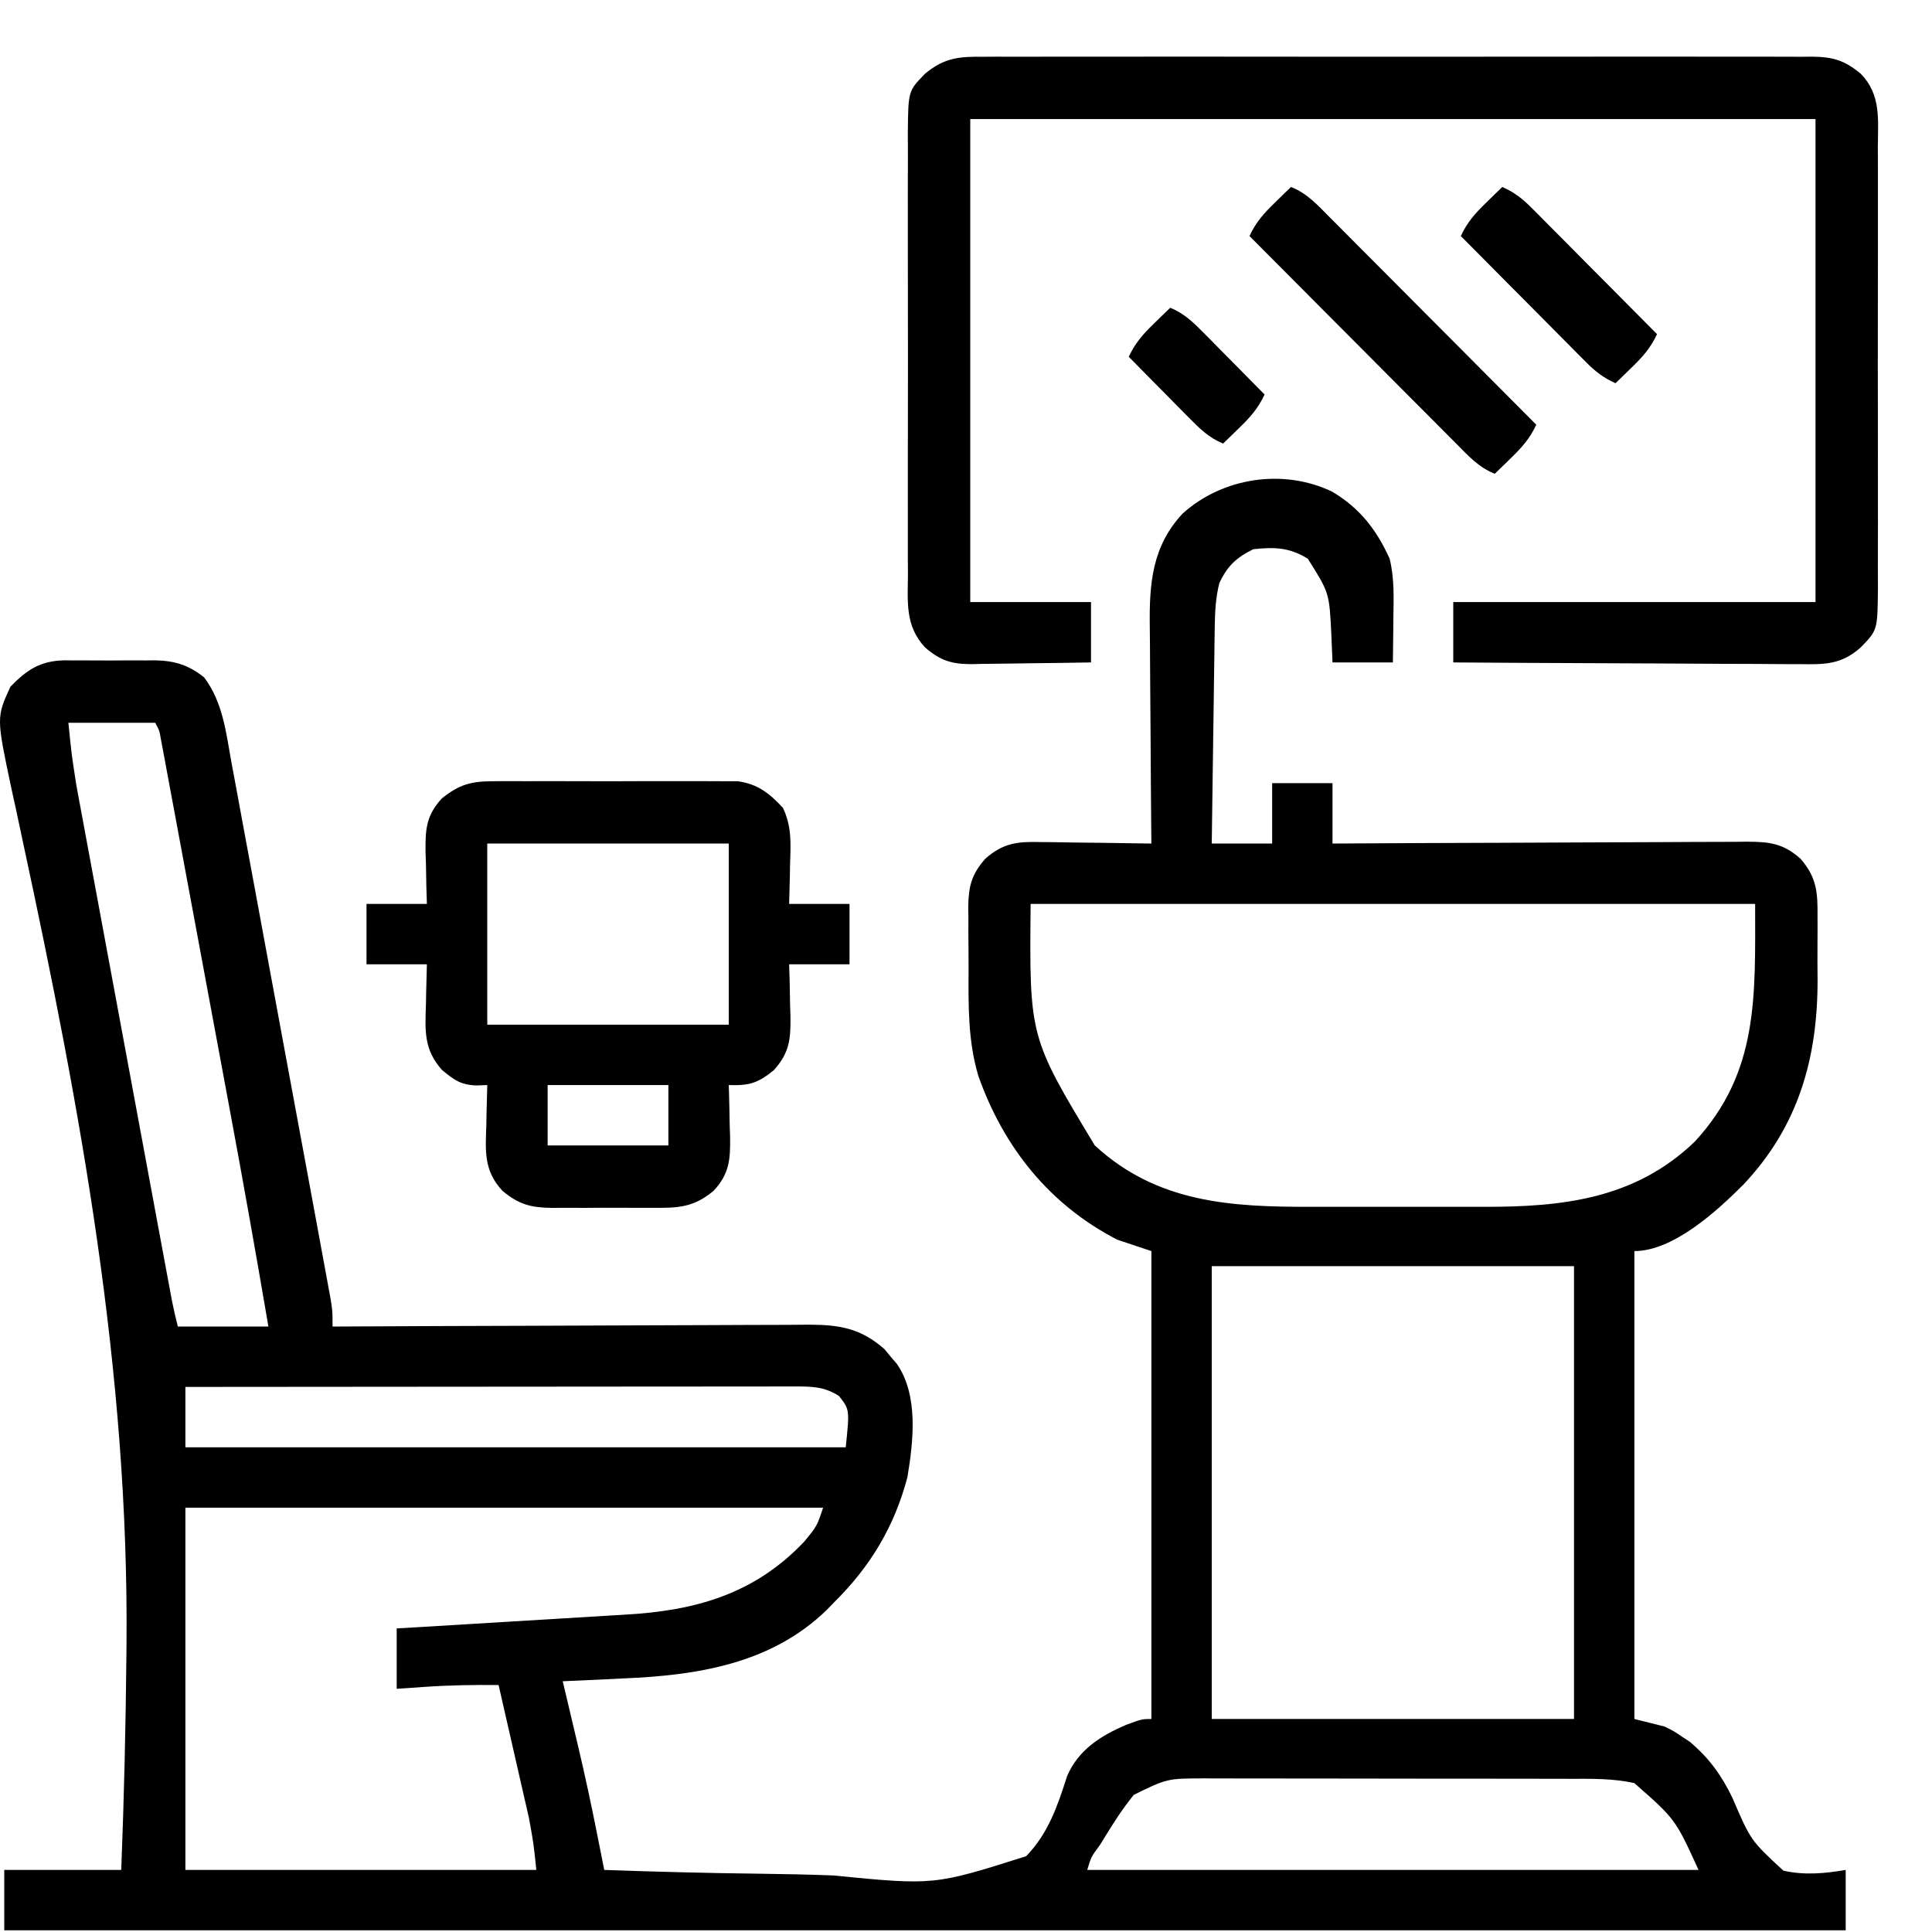 <svg width="512" height="512" viewBox="0 0 512 512" fill="none" xmlns="http://www.w3.org/2000/svg">
<path d="M353.02 130.291C360.377 134.678 364.73 140.286 368.258 148.026C369.566 153.316 369.337 158.499 369.254 163.924C369.245 165.042 369.236 166.16 369.227 167.311C369.203 170.057 369.167 172.803 369.129 175.549C363.849 175.549 358.569 175.549 353.129 175.549C353.026 173.095 352.923 170.641 352.816 168.112C352.28 157.086 352.28 157.086 346.566 148.049C341.742 145.08 337.741 144.929 332.129 145.549C327.661 147.743 325.22 150.036 323.129 154.549C322.173 158.394 321.978 162.038 321.924 165.992C321.904 167.273 321.884 168.554 321.863 169.874C321.846 171.262 321.829 172.65 321.813 174.038C321.792 175.465 321.771 176.893 321.75 178.321C321.695 182.067 321.645 185.814 321.597 189.561C321.546 193.388 321.491 197.216 321.436 201.043C321.328 208.545 321.227 216.047 321.129 223.549C326.409 223.549 331.689 223.549 337.129 223.549C337.129 218.269 337.129 212.989 337.129 207.549C342.409 207.549 347.689 207.549 353.129 207.549C353.129 212.829 353.129 218.109 353.129 223.549C354.594 223.54 356.059 223.532 357.568 223.522C371.37 223.441 385.172 223.381 398.974 223.342C406.07 223.321 413.165 223.293 420.261 223.248C427.108 223.203 433.955 223.18 440.802 223.17C443.415 223.162 446.028 223.148 448.641 223.126C452.3 223.097 455.957 223.093 459.616 223.095C460.698 223.081 461.779 223.066 462.894 223.052C468.975 223.085 472.508 223.477 477.129 227.549C481.466 232.499 481.721 236.514 481.66 242.795C481.664 243.684 481.668 244.572 481.672 245.487C481.674 247.365 481.667 249.244 481.65 251.122C481.629 253.947 481.65 256.769 481.676 259.594C481.71 280.511 476.57 298.584 461.911 314.038C454.953 320.992 443.418 331.549 433.129 331.549C433.129 372.469 433.129 413.389 433.129 455.549C435.769 456.209 438.409 456.869 441.129 457.549C443.668 458.811 443.668 458.811 445.754 460.237C446.447 460.694 447.141 461.152 447.855 461.624C452.943 465.933 456.205 470.429 459.109 476.448C463.963 487.751 463.963 487.751 472.63 495.753C478.222 496.995 483.527 496.505 489.129 495.549C489.129 500.829 489.129 506.109 489.129 511.549C328.089 511.549 167.049 511.549 1.129 511.549C1.129 506.269 1.129 500.989 1.129 495.549C11.359 495.549 21.589 495.549 32.129 495.549C32.877 476.426 33.329 457.31 33.504 438.174C33.511 437.441 33.518 436.707 33.525 435.951C34.19 363.501 21.359 294.139 6.161 223.524C5.535 220.614 4.919 217.702 4.303 214.791C3.886 212.841 3.454 210.894 3.022 208.947C-0.961 190.132 -0.961 190.132 2.754 181.987C7.14 177.486 10.686 175.11 17.118 174.993C17.852 175.002 18.587 175.01 19.344 175.018C20.505 175.012 20.505 175.012 21.689 175.006C23.319 175.004 24.948 175.011 26.578 175.028C29.056 175.049 31.532 175.028 34.01 175.002C35.6 175.005 37.191 175.01 38.781 175.018C39.514 175.01 40.246 175.002 41.001 174.993C46.269 175.088 50.005 176.217 54.129 179.549C59.079 186.18 59.902 194.106 61.337 202.06C61.632 203.641 61.928 205.221 62.225 206.802C63.026 211.078 63.811 215.358 64.592 219.638C65.413 224.121 66.249 228.601 67.083 233.081C68.48 240.601 69.867 248.122 71.248 255.644C73.021 265.301 74.809 274.955 76.602 284.608C78.144 292.911 79.68 301.214 81.214 309.518C81.707 312.187 82.201 314.855 82.695 317.524C83.471 321.713 84.242 325.904 85.01 330.094C85.293 331.633 85.576 333.171 85.862 334.709C86.25 336.807 86.634 338.905 87.017 341.003C87.341 342.765 87.341 342.765 87.672 344.562C88.129 347.549 88.129 347.549 88.129 351.549C89.169 351.544 89.169 351.544 90.231 351.538C107.124 351.45 124.017 351.384 140.911 351.342C149.081 351.321 157.25 351.293 165.42 351.248C172.543 351.208 179.665 351.182 186.788 351.173C190.557 351.168 194.327 351.156 198.096 351.126C201.649 351.099 205.201 351.091 208.753 351.097C210.67 351.095 212.586 351.074 214.503 351.052C222.596 351.09 228.113 352.03 234.371 357.514C234.91 358.165 235.449 358.816 236.004 359.487C236.558 360.135 237.113 360.784 237.684 361.452C243.431 369.793 242.078 381.875 240.477 391.452C237.06 404.486 230.669 415.122 221.129 424.549C220.442 425.258 219.755 425.967 219.047 426.698C204.323 440.957 184.765 443.994 165.191 444.799C163.622 444.876 162.052 444.954 160.482 445.034C156.699 445.222 152.914 445.392 149.129 445.549C149.32 446.353 149.511 447.157 149.708 447.986C150.441 451.079 151.172 454.173 151.9 457.268C152.361 459.222 152.825 461.175 153.289 463.127C155.088 470.753 156.728 478.396 158.249 486.082C158.431 486.997 158.613 487.912 158.801 488.856C159.245 491.087 159.687 493.318 160.129 495.549C173.933 496.046 187.732 496.394 201.544 496.557C207.96 496.637 214.367 496.767 220.779 497.013C247.536 499.643 247.536 499.643 271.926 491.919C277.778 485.952 280.283 478.531 282.794 470.696C285.766 463.692 291.782 459.931 298.566 457.049C302.698 455.549 302.698 455.549 305.129 455.549C305.129 414.629 305.129 373.709 305.129 331.549C300.674 330.064 300.674 330.064 296.129 328.549C278.077 319.271 265.954 303.994 259.28 285.151C256.507 275.907 256.639 266.592 256.683 257.029C256.691 254.159 256.662 251.291 256.631 248.42C256.629 246.581 256.63 244.741 256.633 242.901C256.622 242.051 256.61 241.201 256.599 240.325C256.662 234.931 257.437 231.748 261.129 227.549C266.029 223.274 269.83 222.999 276.027 223.159C276.862 223.164 277.697 223.17 278.558 223.176C281.207 223.198 283.855 223.248 286.504 223.299C288.307 223.319 290.111 223.338 291.914 223.354C296.32 223.398 300.724 223.467 305.129 223.549C305.12 222.669 305.111 221.79 305.102 220.883C305.022 212.557 304.961 204.231 304.922 195.904C304.901 191.625 304.873 187.345 304.827 183.065C304.783 178.929 304.76 174.792 304.749 170.655C304.742 169.084 304.728 167.512 304.706 165.941C304.556 154.618 305.326 144.753 313.426 136.081C324.023 126.553 340.066 124.076 353.02 130.291ZM18.129 191.549C18.966 199.976 18.966 199.976 20.267 208.268C20.495 209.504 20.722 210.74 20.956 212.014C21.205 213.351 21.455 214.687 21.705 216.023C21.97 217.457 22.235 218.89 22.499 220.324C23.212 224.187 23.93 228.05 24.649 231.913C25.403 235.965 26.152 240.018 26.902 244.071C28.16 250.869 29.422 257.665 30.685 264.462C32.306 273.184 33.923 281.907 35.538 290.631C36.928 298.141 38.32 305.651 39.713 313.162C40.16 315.572 40.607 317.983 41.053 320.393C41.755 324.178 42.458 327.961 43.161 331.745C43.419 333.133 43.677 334.522 43.934 335.91C44.285 337.805 44.638 339.699 44.99 341.593C45.187 342.653 45.384 343.713 45.587 344.805C46.034 347.067 46.57 349.312 47.129 351.549C55.049 351.549 62.969 351.549 71.129 351.549C67.842 332.212 64.398 312.909 60.809 293.626C60.286 290.816 59.764 288.007 59.242 285.197C58.014 278.583 56.784 271.97 55.553 265.357C54.286 258.552 53.023 251.747 51.761 244.941C50.668 239.048 49.573 233.156 48.477 227.263C47.825 223.764 47.175 220.265 46.526 216.765C45.81 212.895 45.088 209.026 44.366 205.158C44.153 204.004 43.94 202.851 43.721 201.662C43.525 200.616 43.329 199.57 43.127 198.492C42.957 197.58 42.788 196.668 42.613 195.729C42.215 193.518 42.215 193.518 41.129 191.549C33.539 191.549 25.949 191.549 18.129 191.549ZM273.129 239.549C272.787 274.817 272.787 274.817 290.129 303.549C306.63 318.788 326.243 319.874 347.504 319.815C349.244 319.816 350.984 319.818 352.724 319.821C356.348 319.824 359.972 319.819 363.596 319.81C368.201 319.799 372.807 319.805 377.412 319.817C380.999 319.824 384.585 319.822 388.171 319.817C389.868 319.816 391.564 319.817 393.261 319.822C414.245 319.867 433.342 317.707 449.129 302.549C466.177 284.089 465.129 263.949 465.129 239.549C401.769 239.549 338.409 239.549 273.129 239.549ZM321.129 335.549C321.129 375.149 321.129 414.749 321.129 455.549C352.809 455.549 384.489 455.549 417.129 455.549C417.129 415.949 417.129 376.349 417.129 335.549C385.449 335.549 353.769 335.549 321.129 335.549ZM49.129 367.549C49.129 372.829 49.129 378.109 49.129 383.549C106.879 383.549 164.629 383.549 224.129 383.549C225.171 373.526 225.171 373.526 222.316 369.924C218.301 367.4 215.036 367.426 210.39 367.429C209.357 367.428 209.357 367.428 208.304 367.426C205.991 367.425 203.679 367.43 201.366 367.436C199.711 367.436 198.055 367.436 196.4 367.435C191.9 367.435 187.4 367.441 182.901 367.448C178.2 367.454 173.5 367.455 168.799 367.456C159.896 367.459 150.992 367.467 142.089 367.477C131.953 367.488 121.818 367.494 111.683 367.499C90.831 367.509 69.98 367.527 49.129 367.549ZM49.129 399.549C49.129 431.229 49.129 462.909 49.129 495.549C79.819 495.549 110.509 495.549 142.129 495.549C141.417 488.602 141.417 488.602 140.189 481.856C140.009 481.056 139.829 480.255 139.643 479.431C139.452 478.603 139.26 477.774 139.063 476.92C138.864 476.045 138.666 475.17 138.461 474.269C137.834 471.507 137.201 468.747 136.566 465.987C136.137 464.101 135.708 462.215 135.279 460.329C134.234 455.734 133.183 451.141 132.129 446.549C125.543 446.494 119.011 446.583 112.441 447.049C108.822 447.297 108.822 447.297 105.129 447.549C105.129 442.269 105.129 436.989 105.129 431.549C107.363 431.419 109.597 431.288 111.899 431.154C119.328 430.717 126.756 430.263 134.183 429.801C138.681 429.521 143.179 429.247 147.678 428.987C152.029 428.735 156.38 428.468 160.73 428.19C162.379 428.087 164.029 427.99 165.68 427.898C184.225 426.863 199.963 422.467 213.129 408.549C216.512 404.421 216.512 404.421 218.129 399.549C162.359 399.549 106.589 399.549 49.129 399.549ZM300.461 475.659C297.597 479.209 295.181 482.904 292.816 486.799C292.135 487.898 292.135 487.898 291.439 489.018C289.167 492.085 289.167 492.085 288.129 495.549C341.589 495.549 395.049 495.549 450.129 495.549C443.993 482.101 443.993 482.101 433.129 472.549C427.426 471.264 421.739 471.402 415.926 471.404C414.807 471.401 413.687 471.397 412.534 471.394C408.839 471.384 405.144 471.382 401.449 471.381C398.876 471.378 396.303 471.375 393.73 471.371C388.339 471.365 382.947 471.363 377.555 471.364C371.337 471.365 365.12 471.354 358.902 471.338C352.904 471.324 346.906 471.32 340.907 471.321C338.363 471.319 335.819 471.315 333.274 471.307C329.713 471.297 326.152 471.3 322.59 471.306C321.544 471.301 320.497 471.295 319.419 471.289C309.313 471.305 309.313 471.305 300.461 475.659Z" fill="black"/>
<path d="M260.77 15.043C261.735 15.036 262.699 15.03 263.693 15.024C266.922 15.008 270.15 15.02 273.379 15.033C275.696 15.027 278.012 15.02 280.328 15.012C286.617 14.993 292.906 15 299.195 15.013C305.775 15.023 312.354 15.014 318.934 15.008C330.691 14.999 342.449 15.012 354.206 15.033C364.863 15.05 375.519 15.047 386.176 15.029C398.557 15.008 410.937 15 423.317 15.011C429.869 15.018 436.42 15.018 442.972 15.005C449.131 14.994 455.29 15.002 461.45 15.025C463.711 15.03 465.973 15.029 468.234 15.02C471.319 15.009 474.404 15.023 477.489 15.043C478.834 15.029 478.834 15.029 480.206 15.015C485.678 15.084 488.778 15.926 493.129 19.55C498.543 25.12 497.693 31.687 497.647 38.988C497.652 40.358 497.659 41.729 497.668 43.099C497.686 46.81 497.679 50.52 497.667 54.231C497.656 58.12 497.666 62.009 497.672 65.898C497.679 72.428 497.67 78.958 497.651 85.488C497.629 93.031 497.636 100.573 497.658 108.115C497.676 114.599 497.679 121.082 497.668 127.565C497.662 131.434 497.661 135.303 497.674 139.172C497.686 142.81 497.678 146.447 497.655 150.085C497.647 152.052 497.659 154.019 497.671 155.986C497.566 166.986 497.566 166.986 493.129 171.55C488.01 176.131 483.617 176.105 477.085 176.005C475.591 176.005 475.591 176.005 474.067 176.006C470.788 176.004 467.51 175.972 464.231 175.941C461.953 175.934 459.674 175.928 457.396 175.924C451.408 175.909 445.421 175.869 439.434 175.825C433.321 175.784 427.207 175.766 421.094 175.746C409.106 175.703 397.118 175.635 385.129 175.55C385.129 170.27 385.129 164.99 385.129 159.55C416.809 159.55 448.489 159.55 481.129 159.55C481.129 117.31 481.129 75.07 481.129 31.55C407.209 31.55 333.289 31.55 257.129 31.55C257.129 73.79 257.129 116.03 257.129 159.55C267.689 159.55 278.249 159.55 289.129 159.55C289.129 164.83 289.129 170.11 289.129 175.55C283.827 175.65 278.526 175.722 273.224 175.77C271.421 175.79 269.619 175.817 267.817 175.852C265.221 175.901 262.625 175.923 260.028 175.941C258.827 175.972 258.827 175.972 257.603 176.004C252.305 176.006 249.262 175.157 245.129 171.55C239.823 165.819 240.564 159.604 240.612 152.113C240.606 150.742 240.599 149.372 240.591 148.002C240.572 144.291 240.579 140.58 240.592 136.87C240.602 132.981 240.593 129.092 240.586 125.203C240.579 118.673 240.589 112.143 240.608 105.613C240.63 98.07 240.623 90.528 240.601 82.986C240.582 76.502 240.58 70.019 240.59 63.535C240.597 59.667 240.597 55.798 240.584 51.929C240.573 48.291 240.581 44.653 240.604 41.016C240.612 39.049 240.6 37.082 240.587 35.115C240.693 24.115 240.693 24.115 245.129 19.55C250.343 15.208 254.282 14.978 260.77 15.043Z" fill="black"/>
<path d="M130.691 207.035C131.424 207.028 132.156 207.021 132.911 207.013C135.317 206.996 137.723 207.007 140.129 207.021C141.81 207.018 143.491 207.014 145.172 207.009C148.689 207.004 152.206 207.012 155.723 207.031C160.222 207.054 164.72 207.04 169.219 207.017C172.689 207.002 176.158 207.007 179.627 207.017C181.286 207.02 182.945 207.016 184.603 207.007C186.925 206.997 189.245 207.012 191.566 207.035C192.885 207.038 194.204 207.041 195.562 207.044C200.869 207.8 203.903 210.233 207.488 214.091C209.846 219.066 209.561 223.501 209.379 228.927C209.361 229.95 209.343 230.972 209.324 232.025C209.277 234.534 209.206 237.043 209.129 239.552C214.409 239.552 219.689 239.552 225.129 239.552C225.129 244.832 225.129 250.112 225.129 255.552C219.849 255.552 214.569 255.552 209.129 255.552C209.175 257.071 209.222 258.589 209.27 260.154C209.307 262.162 209.343 264.169 209.379 266.177C209.412 267.176 209.446 268.175 209.48 269.205C209.562 275.355 209.266 278.893 205.129 283.552C200.904 287.043 198.514 287.747 193.129 287.552C193.16 288.505 193.16 288.505 193.192 289.477C193.276 292.377 193.328 295.276 193.379 298.177C193.412 299.176 193.446 300.175 193.48 301.205C193.559 307.164 193.374 310.983 189.129 315.552C183.869 319.984 179.704 320.142 173.129 320.084C171.698 320.089 171.698 320.089 170.238 320.095C168.228 320.098 166.217 320.091 164.207 320.074C161.139 320.052 158.072 320.074 155.004 320.099C153.046 320.097 151.087 320.091 149.129 320.084C148.216 320.092 147.304 320.1 146.363 320.108C140.783 320.026 137.551 319.278 133.129 315.552C128.179 310.225 128.649 305.044 128.879 298.177C128.897 297.155 128.915 296.133 128.934 295.08C128.981 292.57 129.046 290.061 129.129 287.552C128.203 287.586 127.278 287.619 126.324 287.654C122.1 287.52 120.363 286.224 117.129 283.552C112.304 278.118 112.643 273.22 112.879 266.177C112.897 265.155 112.915 264.133 112.934 263.08C112.981 260.57 113.052 258.061 113.129 255.552C107.849 255.552 102.569 255.552 97.129 255.552C97.129 250.272 97.129 244.992 97.129 239.552C102.409 239.552 107.689 239.552 113.129 239.552C113.083 238.034 113.036 236.515 112.988 234.951C112.951 232.943 112.914 230.935 112.879 228.927C112.845 227.928 112.812 226.929 112.777 225.9C112.698 219.941 112.883 216.121 117.129 211.552C121.757 207.873 124.813 207.049 130.691 207.035ZM129.129 223.552C129.129 239.392 129.129 255.232 129.129 271.552C150.249 271.552 171.369 271.552 193.129 271.552C193.129 255.712 193.129 239.872 193.129 223.552C172.009 223.552 150.889 223.552 129.129 223.552ZM145.129 287.552C145.129 292.832 145.129 298.112 145.129 303.552C155.689 303.552 166.249 303.552 177.129 303.552C177.129 298.272 177.129 292.992 177.129 287.552C166.569 287.552 156.009 287.552 145.129 287.552Z" fill="black"/>
<path d="M342.129 49.551C346.305 51.188 349.094 54.249 352.183 57.377C352.778 57.973 353.374 58.568 353.987 59.181C355.951 61.146 357.907 63.118 359.863 65.09C361.225 66.455 362.587 67.82 363.949 69.184C367.531 72.773 371.106 76.369 374.681 79.965C378.33 83.635 381.986 87.3 385.641 90.965C392.809 98.155 399.971 105.351 407.129 112.551C405.433 116.184 403.391 118.496 400.504 121.301C399.687 122.1 398.869 122.899 398.027 123.723C397.401 124.326 396.774 124.929 396.129 125.551C391.953 123.913 389.164 120.853 386.075 117.724C385.48 117.129 384.884 116.534 384.27 115.92C382.307 113.955 380.351 111.984 378.395 110.012C377.033 108.647 375.671 107.282 374.309 105.917C370.727 102.328 367.151 98.733 363.577 95.136C359.927 91.466 356.272 87.802 352.617 84.137C345.449 76.947 338.287 69.751 331.129 62.551C332.825 58.918 334.867 56.605 337.754 53.801C338.571 53.002 339.388 52.202 340.23 51.379C341.17 50.474 341.17 50.474 342.129 49.551Z" fill="black"/>
<path d="M398.129 49.551C401.356 50.97 403.501 52.679 405.979 55.174C406.72 55.915 407.46 56.656 408.223 57.419C409.012 58.218 409.801 59.017 410.613 59.84C411.429 60.658 412.244 61.477 413.085 62.32C415.688 64.934 418.283 67.555 420.879 70.176C422.643 71.95 424.407 73.723 426.172 75.496C430.496 79.842 434.815 84.194 439.129 88.551C437.433 92.184 435.391 94.496 432.504 97.301C431.687 98.1 430.869 98.899 430.027 99.723C429.401 100.326 428.774 100.929 428.129 101.551C424.901 100.132 422.756 98.422 420.278 95.927C419.538 95.187 418.797 94.446 418.034 93.683C417.246 92.884 416.457 92.085 415.645 91.262C414.829 90.443 414.013 89.625 413.173 88.782C410.57 86.168 407.975 83.547 405.379 80.926C403.615 79.152 401.851 77.378 400.086 75.606C395.762 71.259 391.443 66.907 387.129 62.551C388.825 58.918 390.867 56.605 393.754 53.801C394.571 53.002 395.388 52.202 396.23 51.379C397.17 50.474 397.17 50.474 398.129 49.551Z" fill="black"/>
<path d="M310.129 81.551C313.895 83.114 316.265 85.457 319.113 88.34C319.574 88.803 320.034 89.266 320.509 89.744C321.97 91.216 323.425 92.696 324.879 94.176C325.872 95.179 326.865 96.181 327.859 97.184C330.288 99.634 332.71 102.091 335.129 104.551C333.433 108.184 331.391 110.496 328.504 113.301C327.278 114.5 327.278 114.5 326.027 115.723C325.401 116.326 324.774 116.929 324.129 117.551C320.363 115.988 317.993 113.644 315.145 110.762C314.684 110.298 314.224 109.835 313.749 109.358C312.288 107.885 310.833 106.406 309.379 104.926C308.386 103.923 307.392 102.92 306.398 101.918C303.97 99.468 301.548 97.011 299.129 94.551C300.825 90.918 302.867 88.605 305.754 85.801C306.571 85.002 307.388 84.202 308.23 83.379C309.17 82.474 309.17 82.474 310.129 81.551Z" fill="black"/>
</svg>
